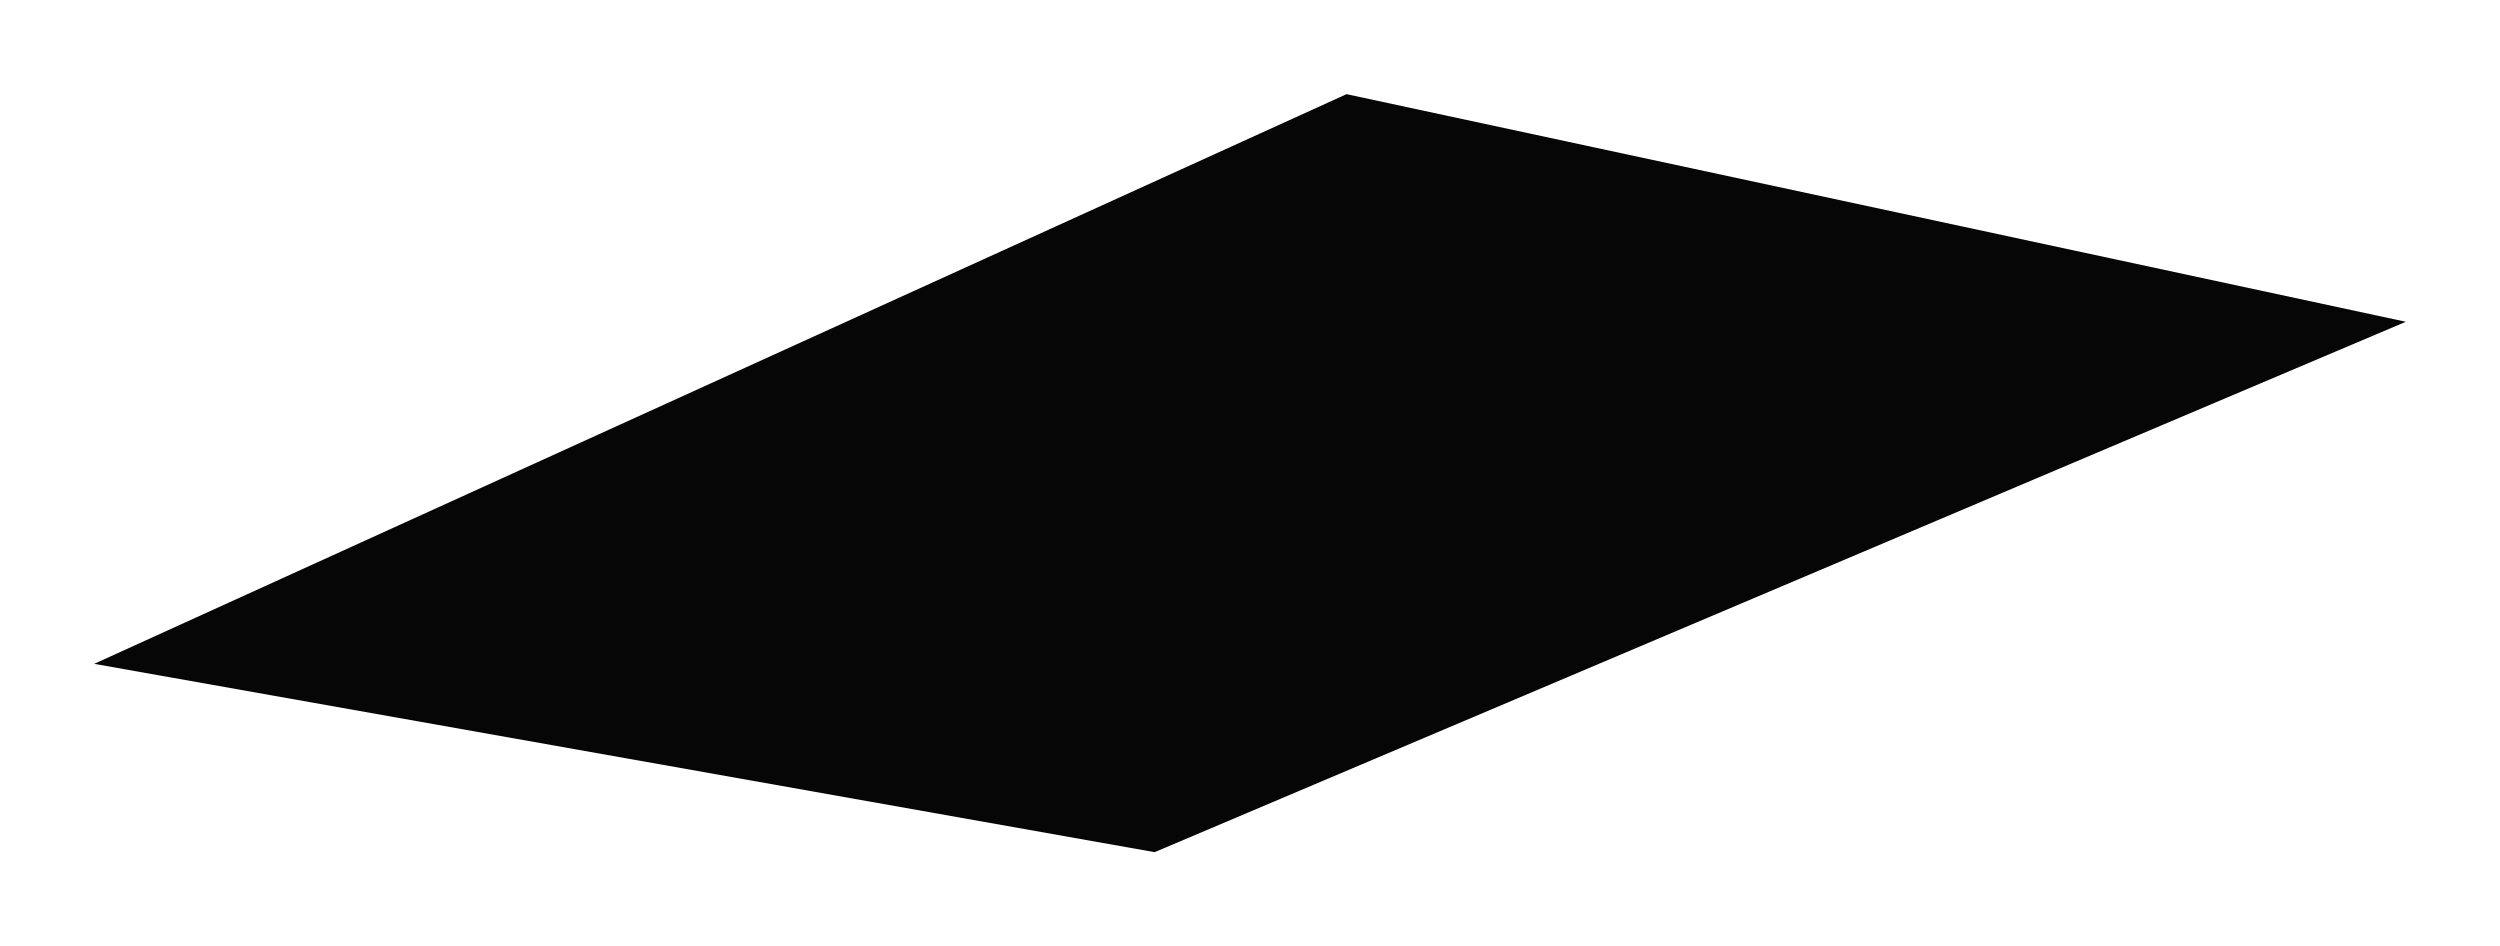 <?xml version="1.0" encoding="UTF-8"?> <svg xmlns="http://www.w3.org/2000/svg" width="1062" height="402" viewBox="0 0 1062 402" fill="none"> <g filter="url(#filter0_f_274_30)"> <path d="M40 282L572 40L1022 136.687L490.475 362L40 282Z" fill="#060606"></path> </g> <defs> <filter id="filter0_f_274_30" x="0" y="0" width="1062" height="402" filterUnits="userSpaceOnUse" color-interpolation-filters="sRGB"> <feFlood flood-opacity="0" result="BackgroundImageFix"></feFlood> <feBlend mode="normal" in="SourceGraphic" in2="BackgroundImageFix" result="shape"></feBlend> <feGaussianBlur stdDeviation="5" result="effect1_foregroundBlur_274_30"></feGaussianBlur> </filter> </defs> </svg> 